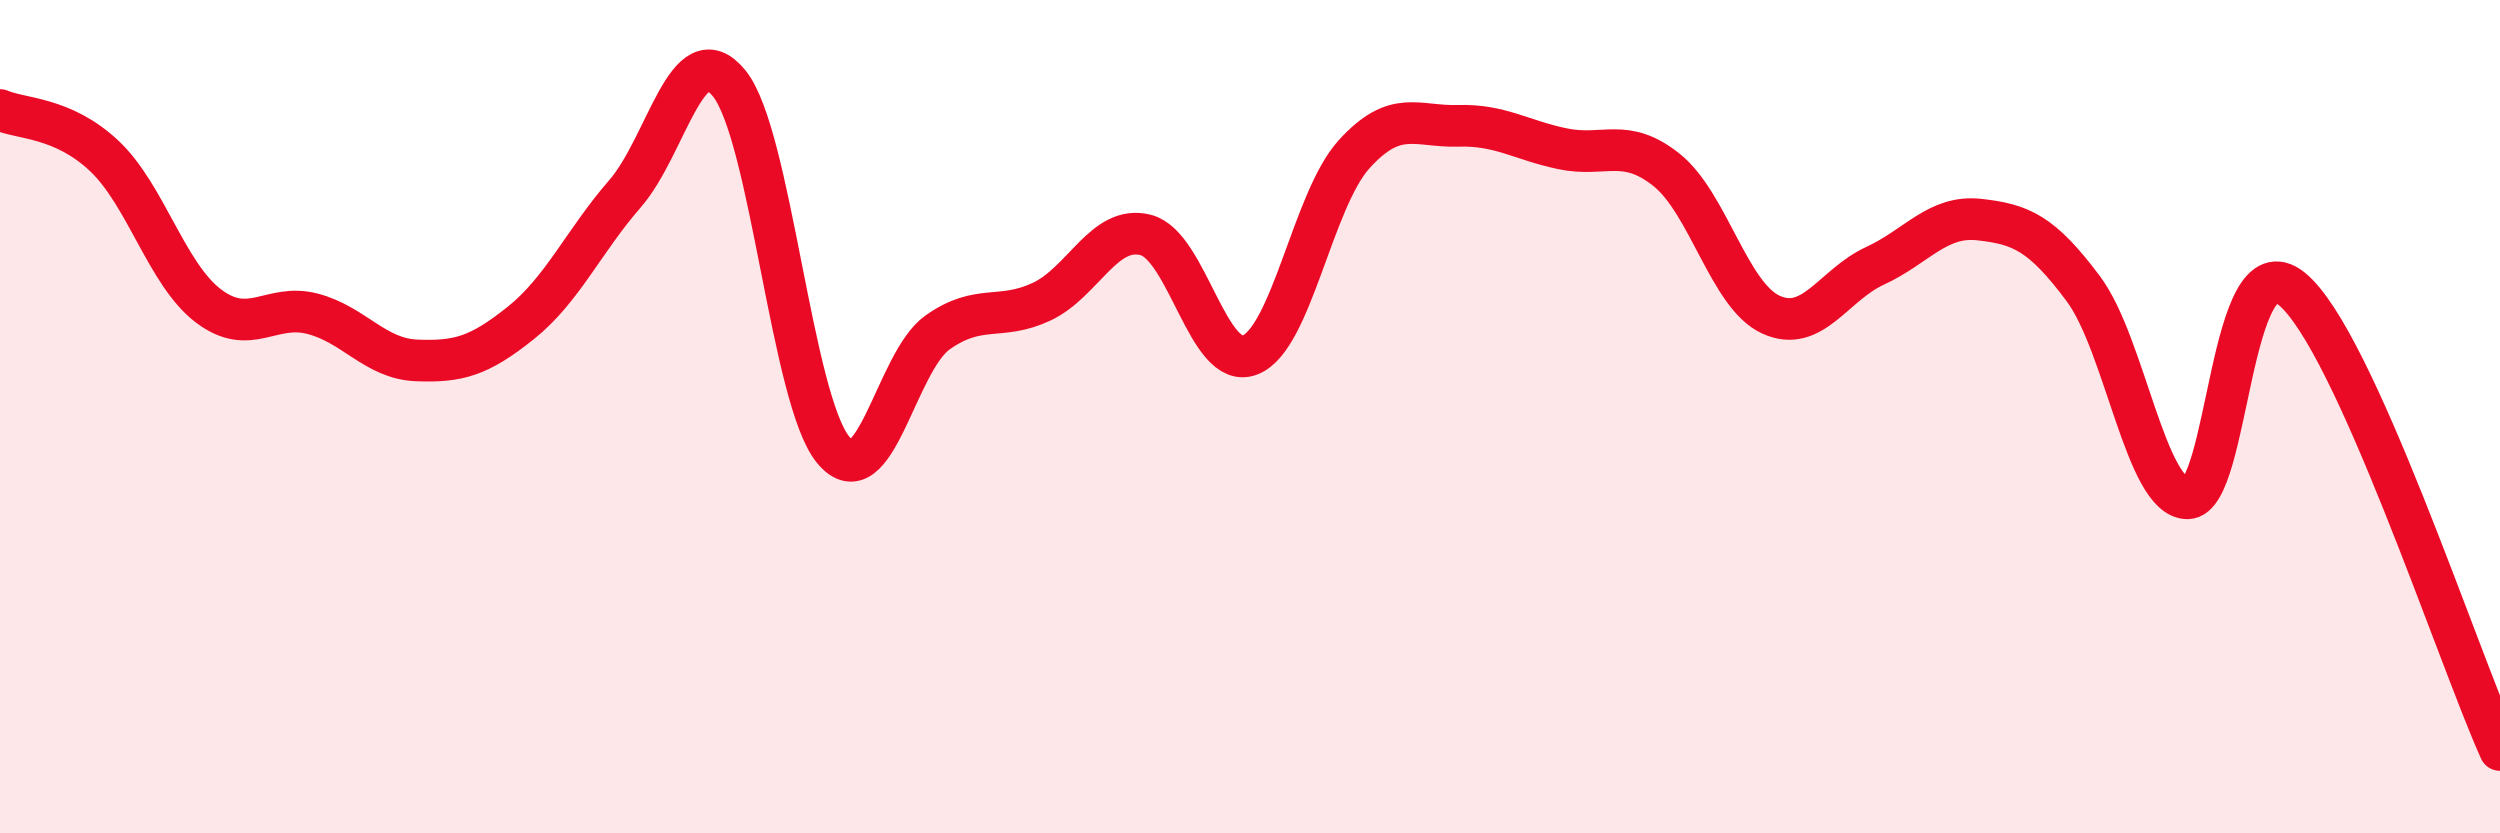 
    <svg width="60" height="20" viewBox="0 0 60 20" xmlns="http://www.w3.org/2000/svg">
      <path
        d="M 0,2.64 C 0.5,2.86 1.5,2.8 2.5,3.74 C 3.5,4.68 4,6.58 5,7.34 C 6,8.1 6.5,7.27 7.5,7.53 C 8.5,7.79 9,8.61 10,8.65 C 11,8.69 11.5,8.55 12.5,7.75 C 13.5,6.95 14,5.8 15,4.65 C 16,3.5 16.5,0.77 17.5,2 C 18.5,3.23 19,9.6 20,10.8 C 21,12 21.5,8.69 22.5,7.98 C 23.5,7.27 24,7.71 25,7.24 C 26,6.77 26.5,5.38 27.5,5.64 C 28.5,5.9 29,8.91 30,8.52 C 31,8.13 31.5,4.8 32.5,3.7 C 33.5,2.6 34,3.05 35,3.02 C 36,2.99 36.5,3.36 37.5,3.57 C 38.5,3.78 39,3.28 40,4.08 C 41,4.88 41.5,7.09 42.5,7.55 C 43.5,8.01 44,6.84 45,6.38 C 46,5.92 46.5,5.16 47.5,5.27 C 48.5,5.38 49,5.59 50,6.93 C 51,8.27 51.5,11.96 52.5,11.96 C 53.5,11.96 53.5,5.72 55,6.93 C 56.5,8.14 59,15.79 60,18L60 20L0 20Z"
        fill="#EB0A25"
        opacity="0.1"
        stroke-linecap="round"
        stroke-linejoin="round"
      />
      <path
        d="M 0,2.64 C 0.5,2.86 1.5,2.8 2.5,3.74 C 3.5,4.68 4,6.58 5,7.34 C 6,8.1 6.5,7.27 7.5,7.53 C 8.5,7.79 9,8.61 10,8.65 C 11,8.69 11.5,8.55 12.5,7.75 C 13.5,6.95 14,5.8 15,4.65 C 16,3.5 16.5,0.77 17.5,2 C 18.5,3.23 19,9.6 20,10.8 C 21,12 21.5,8.69 22.5,7.98 C 23.5,7.27 24,7.71 25,7.24 C 26,6.77 26.5,5.38 27.5,5.64 C 28.5,5.9 29,8.91 30,8.52 C 31,8.13 31.5,4.8 32.5,3.7 C 33.5,2.6 34,3.05 35,3.02 C 36,2.99 36.5,3.36 37.5,3.57 C 38.5,3.78 39,3.28 40,4.08 C 41,4.88 41.5,7.09 42.5,7.55 C 43.5,8.01 44,6.84 45,6.38 C 46,5.92 46.5,5.16 47.5,5.27 C 48.5,5.38 49,5.59 50,6.93 C 51,8.27 51.5,11.96 52.5,11.96 C 53.5,11.96 53.5,5.72 55,6.93 C 56.5,8.14 59,15.79 60,18"
        stroke="#EB0A25"
        stroke-width="1"
        fill="none"
        stroke-linecap="round"
        stroke-linejoin="round"
      />
    </svg>
  